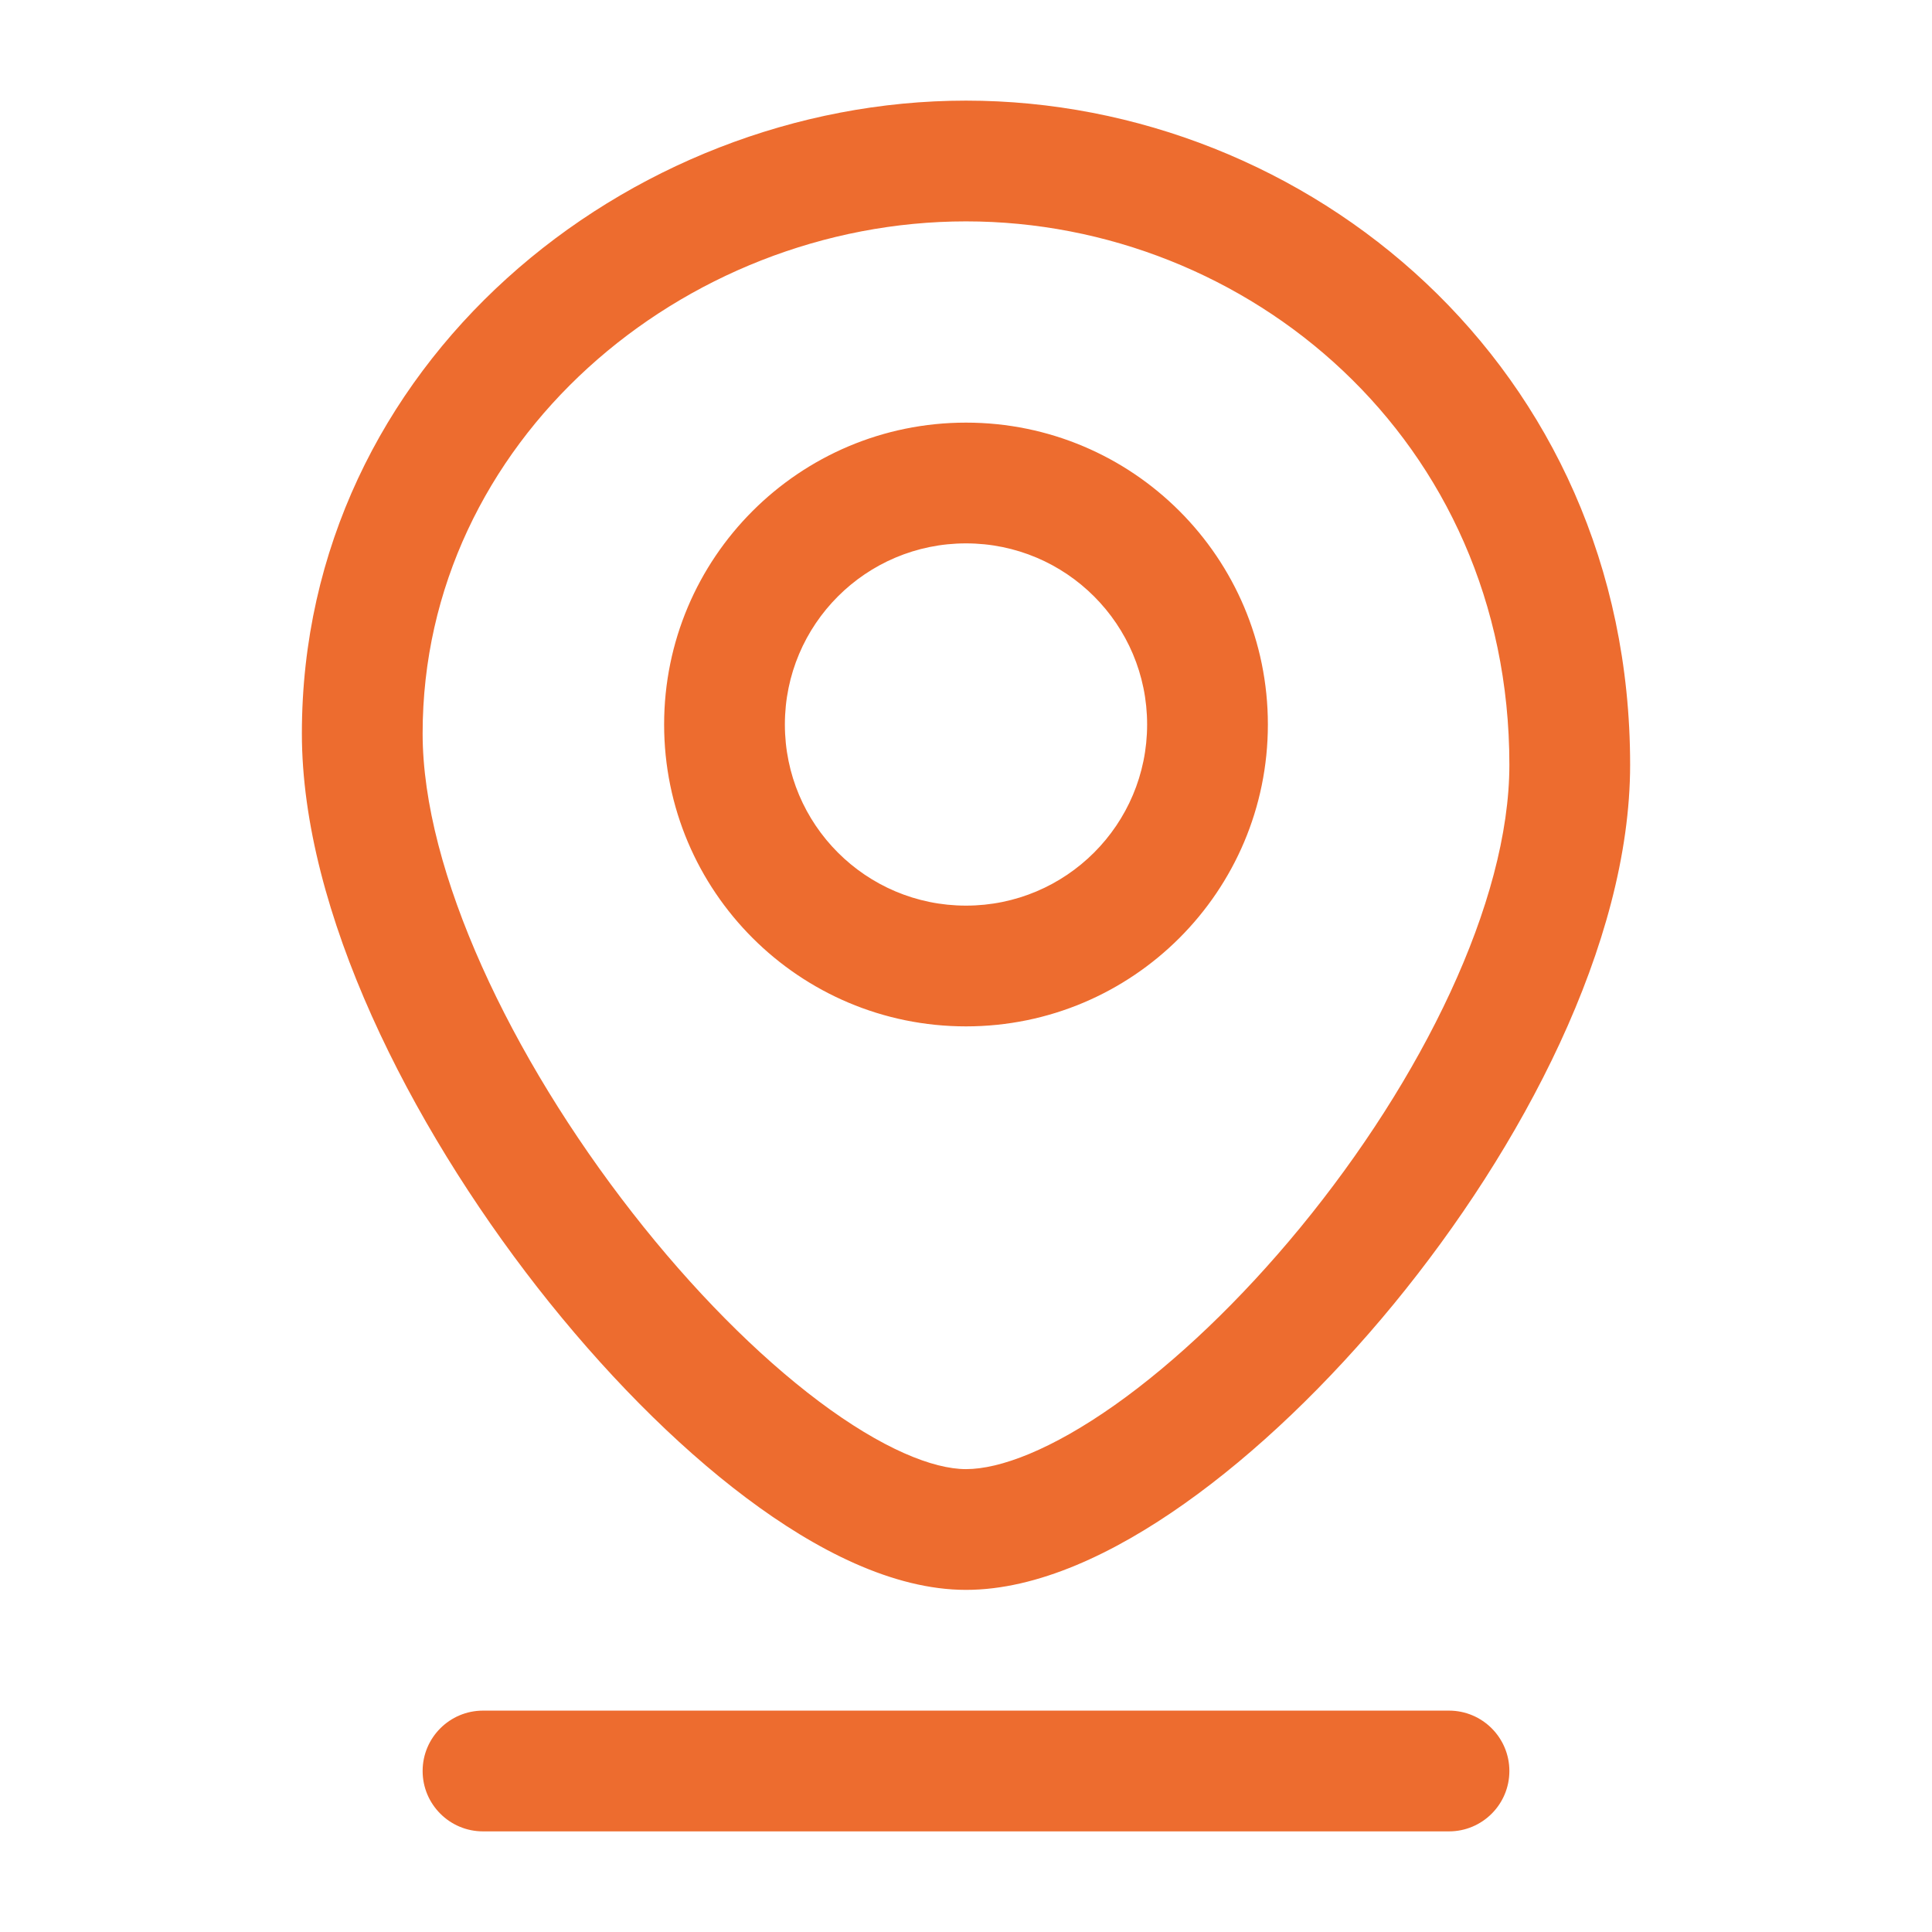 <svg width="24" height="24" viewBox="0 0 24 24" fill="none" xmlns="http://www.w3.org/2000/svg">
<path d="M6 21.25C5.586 21.25 5.25 21.586 5.25 22C5.25 22.414 5.586 22.75 6 22.75V21.25ZM18 22.75C18.414 22.75 18.75 22.414 18.75 22C18.75 21.586 18.414 21.25 18 21.25V22.75ZM18.75 9.5C18.75 11.207 17.66 13.414 16.155 15.247C15.415 16.148 14.607 16.918 13.847 17.455C13.062 18.009 12.423 18.25 12 18.25V19.75C12.89 19.75 13.844 19.294 14.712 18.68C15.604 18.05 16.507 17.181 17.314 16.199C18.903 14.264 20.25 11.721 20.25 9.5H18.75ZM12 18.25C11.592 18.25 10.96 17.999 10.171 17.407C9.409 16.835 8.599 16.018 7.857 15.067C6.347 13.133 5.25 10.825 5.25 9.111H3.75C3.75 11.325 5.091 13.961 6.674 15.99C7.479 17.02 8.38 17.939 9.27 18.607C10.134 19.256 11.095 19.75 12 19.75V18.25ZM5.25 9.111C5.25 5.481 8.479 2.75 12 2.75V1.25C7.789 1.25 3.75 4.519 3.75 9.111H5.25ZM12 2.75C15.494 2.75 18.75 5.455 18.75 9.5H20.25C20.25 4.545 16.238 1.25 12 1.25V2.75ZM14.25 9C14.25 10.243 13.243 11.25 12 11.25V12.75C14.071 12.75 15.75 11.071 15.75 9H14.25ZM12 11.25C10.757 11.25 9.75 10.243 9.75 9H8.25C8.25 11.071 9.929 12.75 12 12.75V11.25ZM9.75 9C9.75 7.757 10.757 6.75 12 6.75V5.25C9.929 5.25 8.25 6.929 8.25 9H9.75ZM12 6.75C13.243 6.75 14.25 7.757 14.25 9H15.75C15.75 6.929 14.071 5.25 12 5.25V6.75ZM6 22.75H18V21.25H6V22.75Z" fill="#ed6c2f"/>
</svg>
